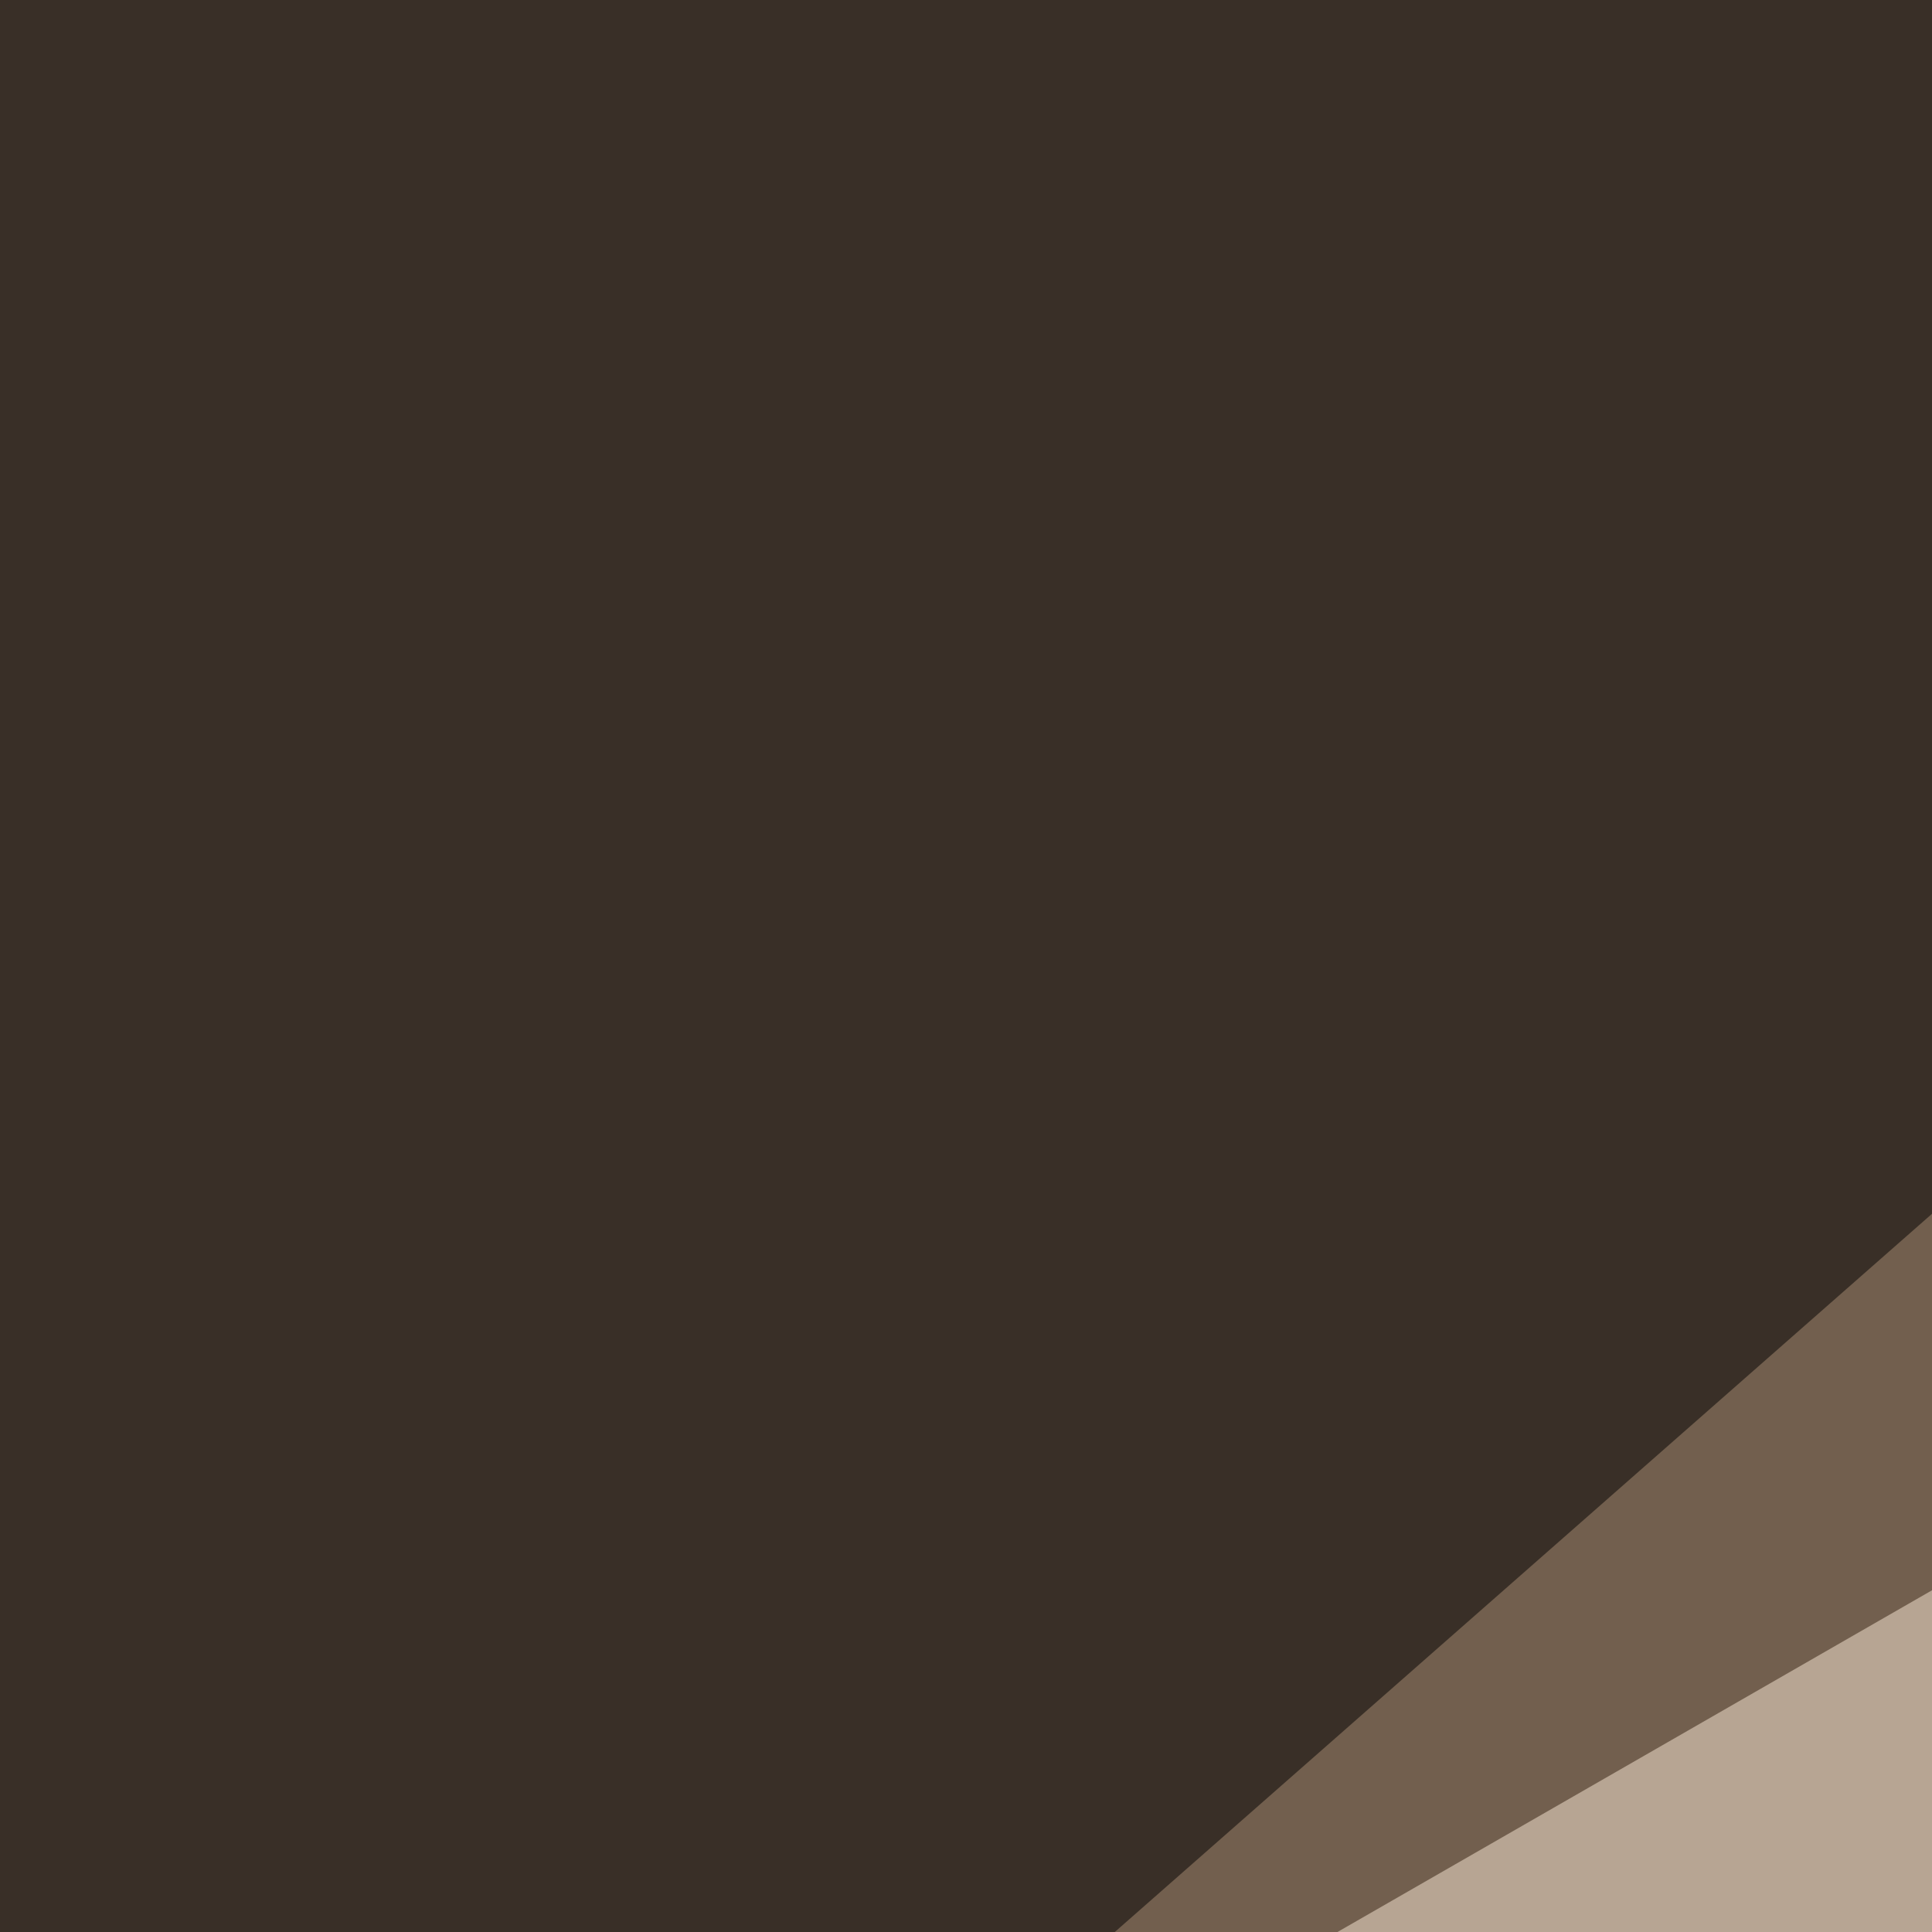 <svg xmlns="http://www.w3.org/2000/svg" width="150" height="150"><filter id="a"><feGaussianBlur stdDeviation="55"/></filter><rect width="100%" height="100%" fill="#725f4e"/><g filter="url(#a)"><g fill-opacity=".5"><path fill="#fcecd8" d="M443.8-45.4L51.3 180.2l744.1 82z"/><path d="M-45.4 426.3l58.6 369.1 325.2-76.2z"/><path fill="#f4a78a" d="M145 467.3l334 328.1 5.9-591.8z"/><path d="M-22-22l-5.8 272.5L309-45.5z"/></g></g></svg>